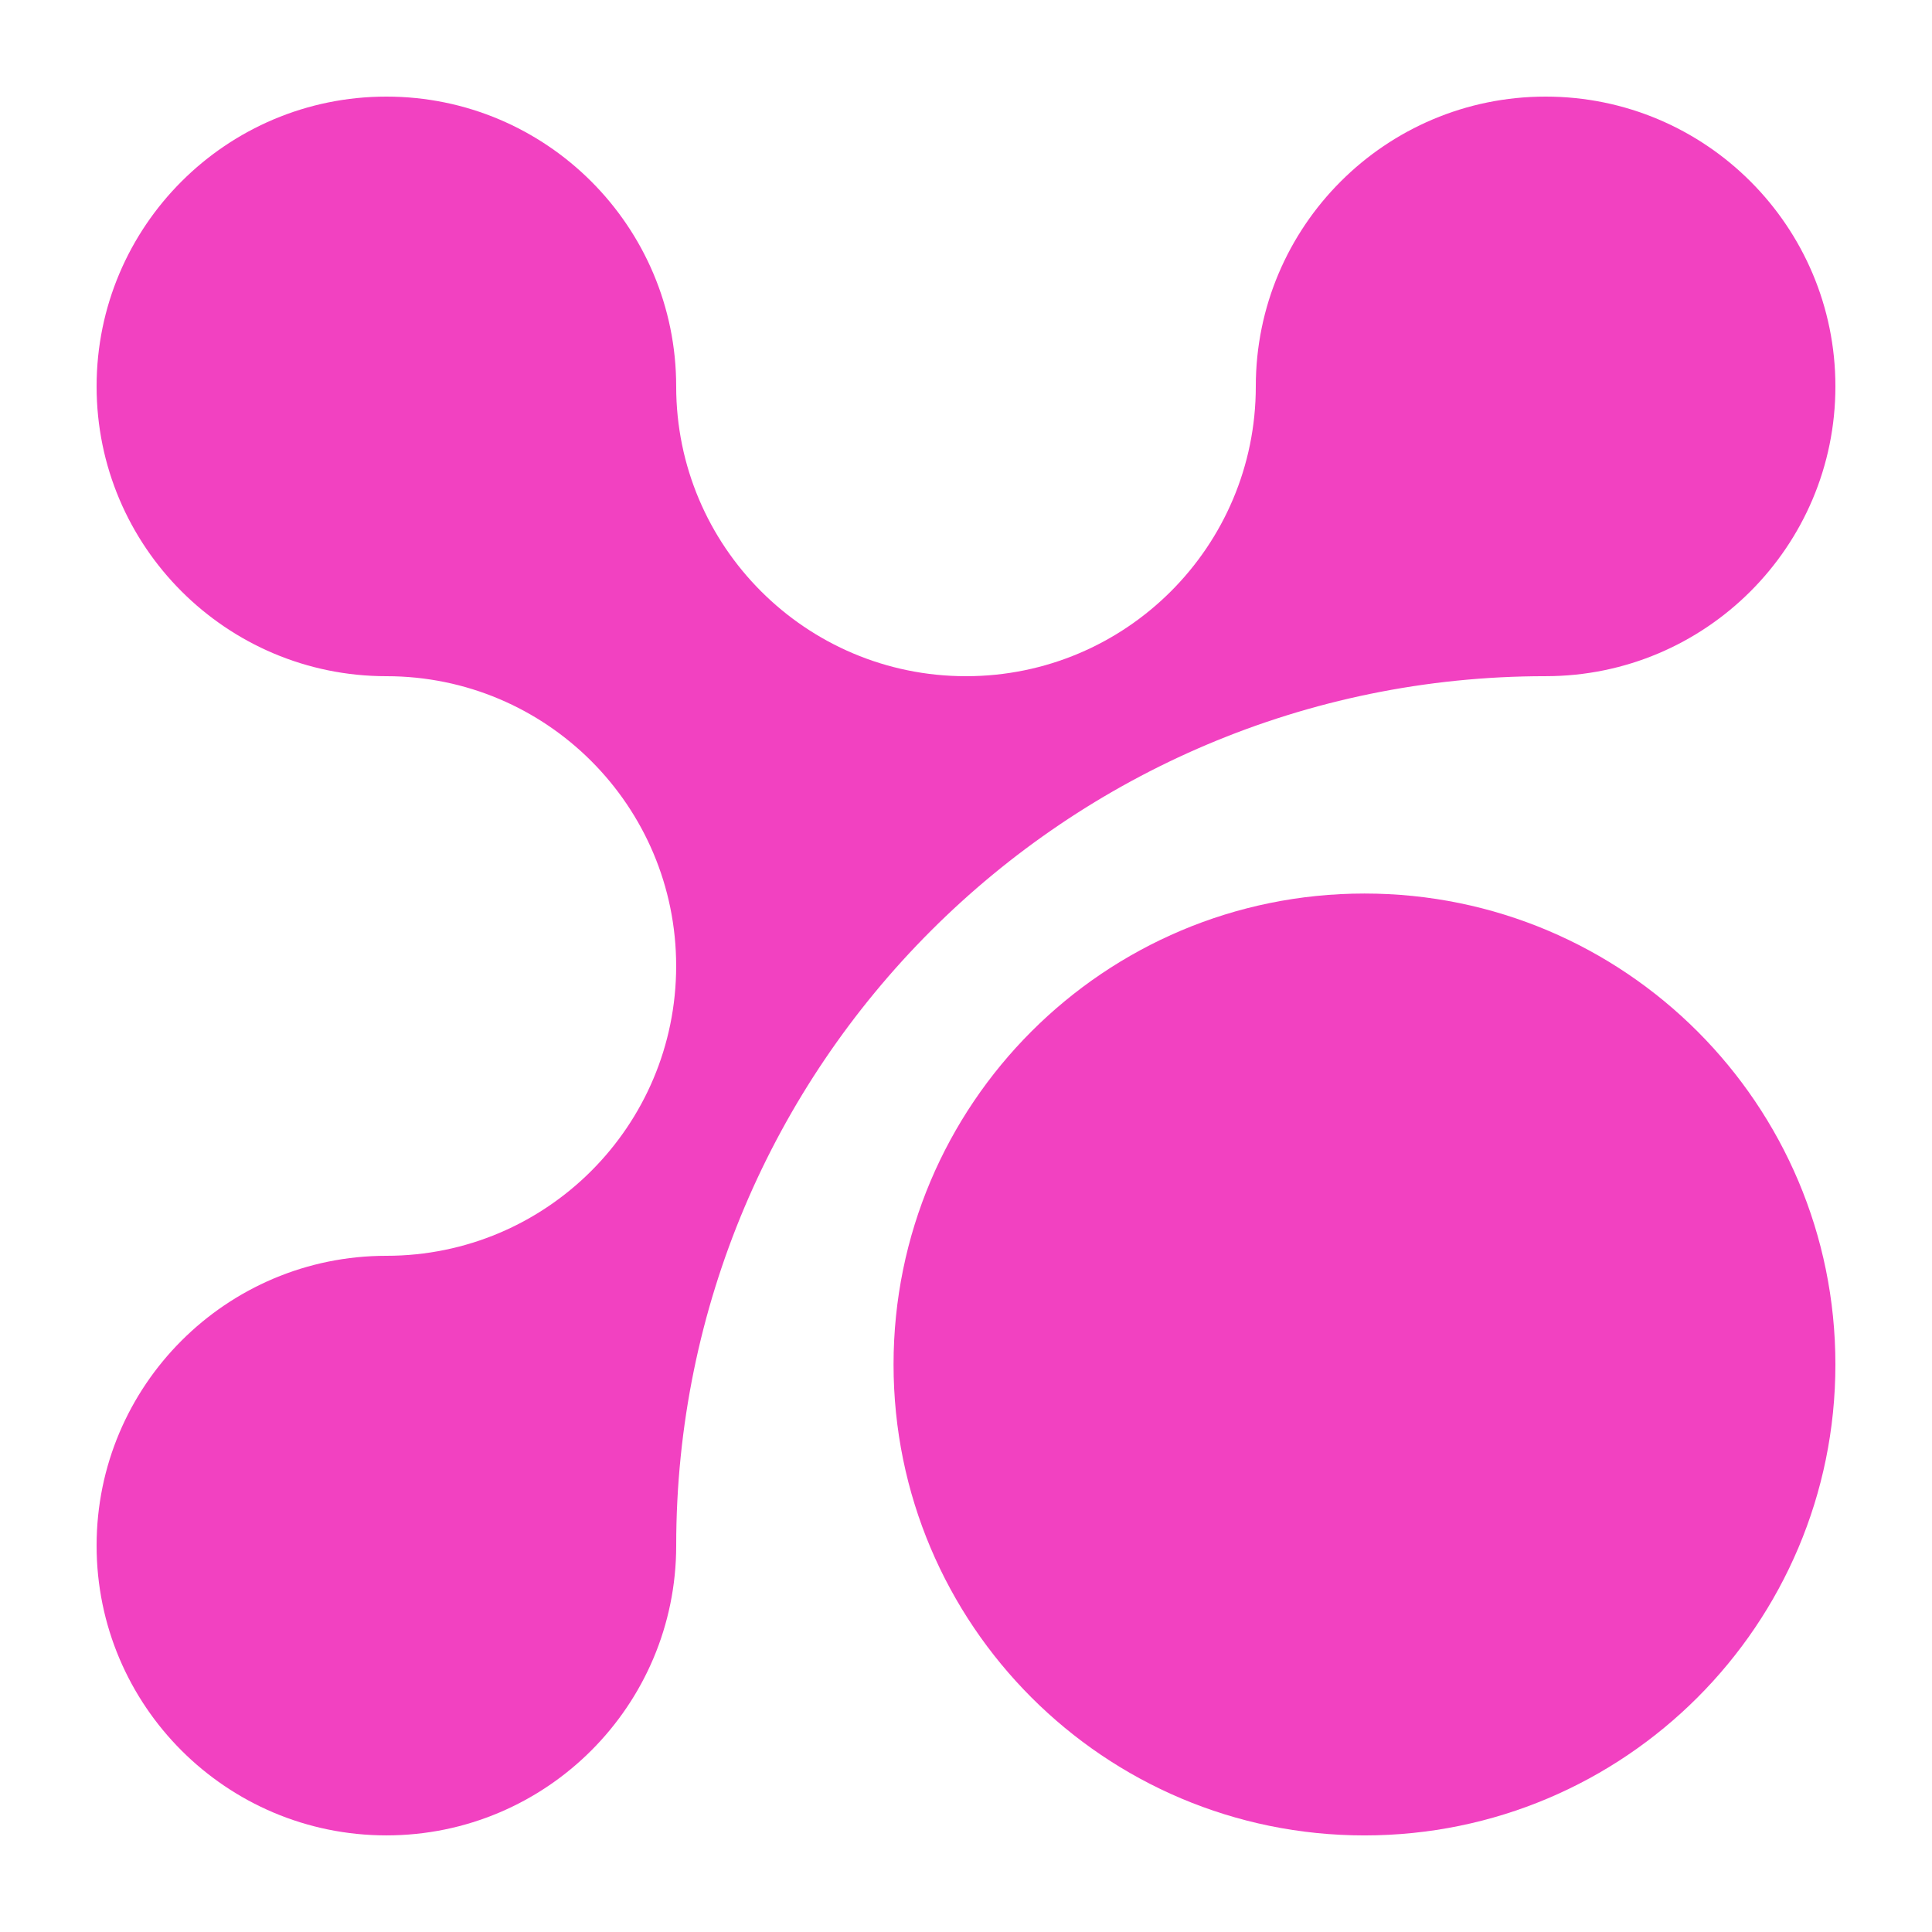 <?xml version="1.0" encoding="UTF-8"?>
<svg xmlns="http://www.w3.org/2000/svg" width="100" height="100" viewBox="0 0 100 100" fill="none">
  <g clip-path="url(#clip0_30_1683)">
    <path d="M20 35C11.719 35 5 28.284 5 20C5 11.715 11.719 5 20 5C28.283 5 34.999 11.716 34.999 20C34.999 28.283 41.717 35 50 35C58.284 35 65 28.284 65 20.001C65 11.717 71.717 5 80.001 5C88.284 5 95 11.716 95 20C95 28.283 88.284 34.999 80.001 34.999C55.145 34.999 35 55.153 35 79.999C35 88.278 28.284 94.999 20.001 94.999C11.717 94.999 5 88.284 5 80.001C5 71.717 11.716 65 20 65C28.283 65 34.998 58.284 34.998 50C34.998 41.717 28.284 35 20 35Z" fill="#F241C1"></path>
    <path d="M46.25 70.625C46.25 57.155 57.161 46.249 70.626 46.249C84.091 46.25 95 57.155 95 70.625C95 84.088 84.091 95.001 70.624 95.001C57.159 95.001 46.25 84.088 46.25 70.625Z" fill="#F241C1"></path>
  </g>
  <defs>
    <clipPath id="clip0_30_1683">
      <rect width="90" height="90" fill="white" transform="translate(5 5)"></rect>
    </clipPath>
  </defs>
</svg>
